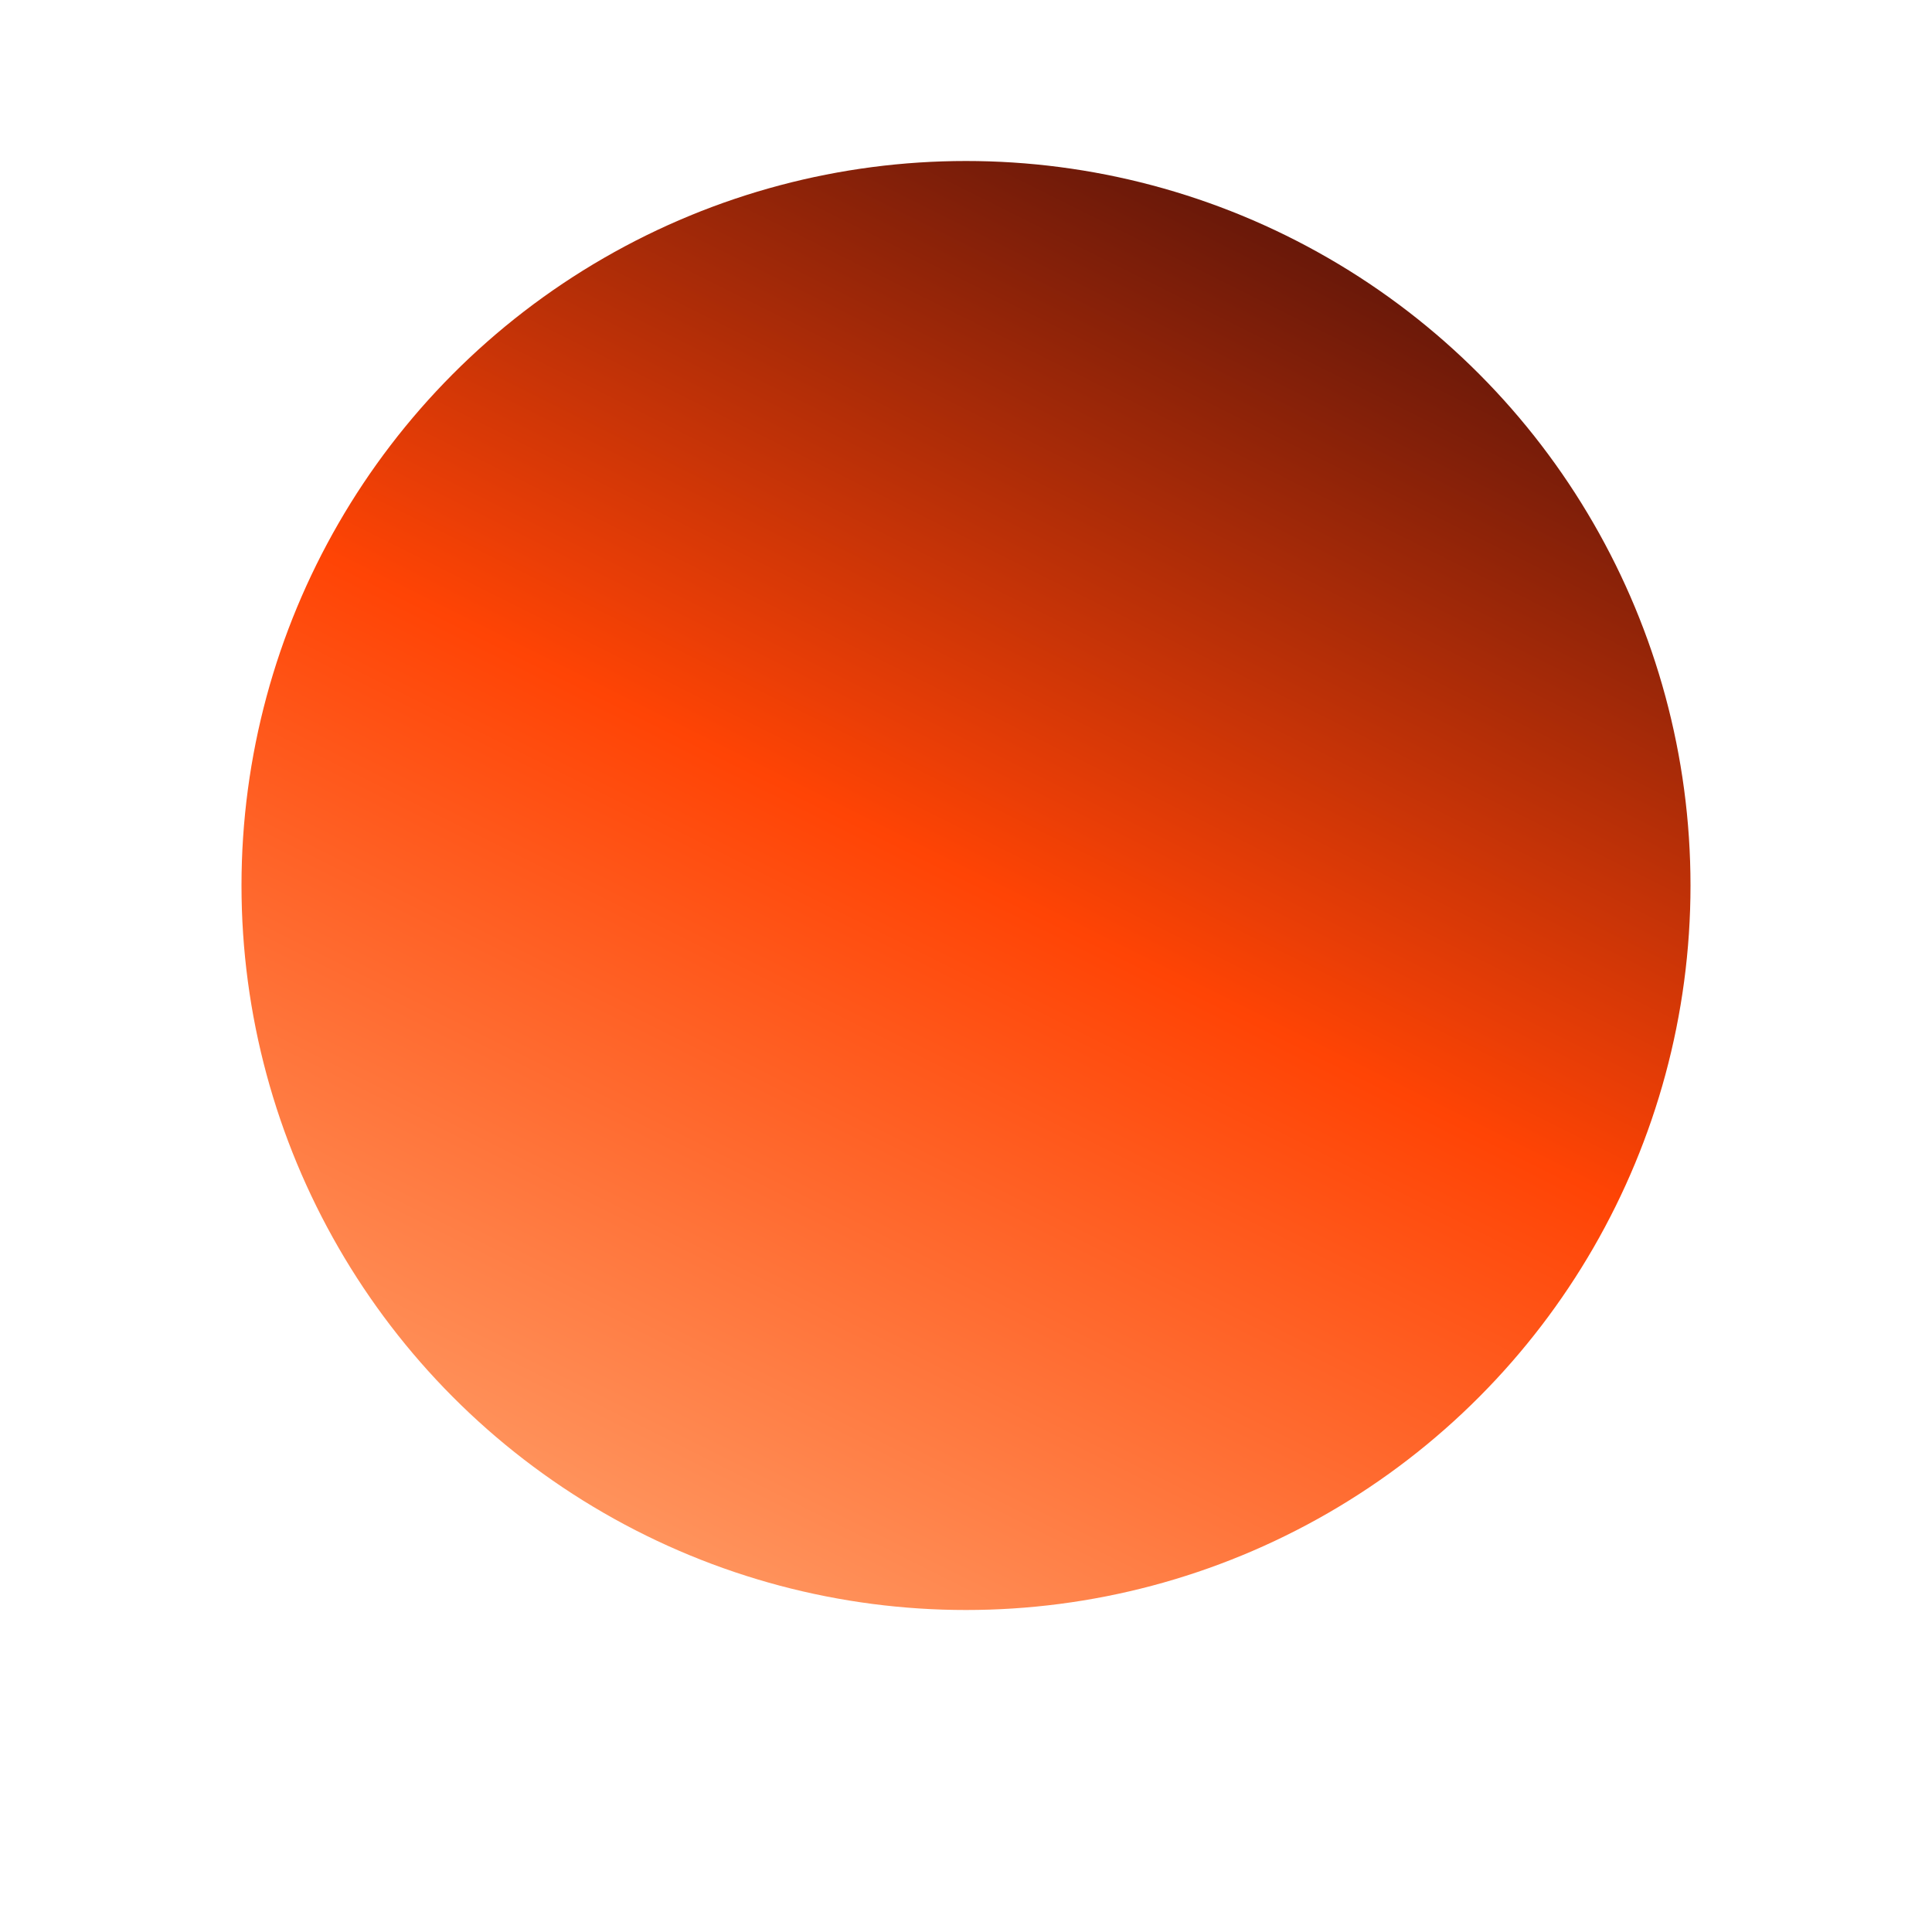 <svg xmlns="http://www.w3.org/2000/svg" width="24" height="24" viewBox="0 0 24 24" fill="none"><g filter="url(#filter0_dd_406_7659)"><circle cx="12" cy="11" r="9" fill="url(#paint0_linear_406_7659)"></circle></g><defs><filter id="filter0_dd_406_7659" x="0" y="0" width="24" height="24" filterUnits="userSpaceOnUse" color-interpolation-filters="sRGB"><feGaussianBlur stdDeviation="1"></feGaussianBlur><feGaussianBlur stdDeviation="1.5"></feGaussianBlur></filter><linearGradient id="paint0_linear_406_7659" x1="7.5" y1="20" x2="16.5" y2="2" gradientUnits="userSpaceOnUse"><stop stop-color="#FF9C66"></stop><stop offset="0.505" stop-color="#FF4405"></stop><stop offset="1" stop-color="#57130A"></stop></linearGradient></defs></svg>